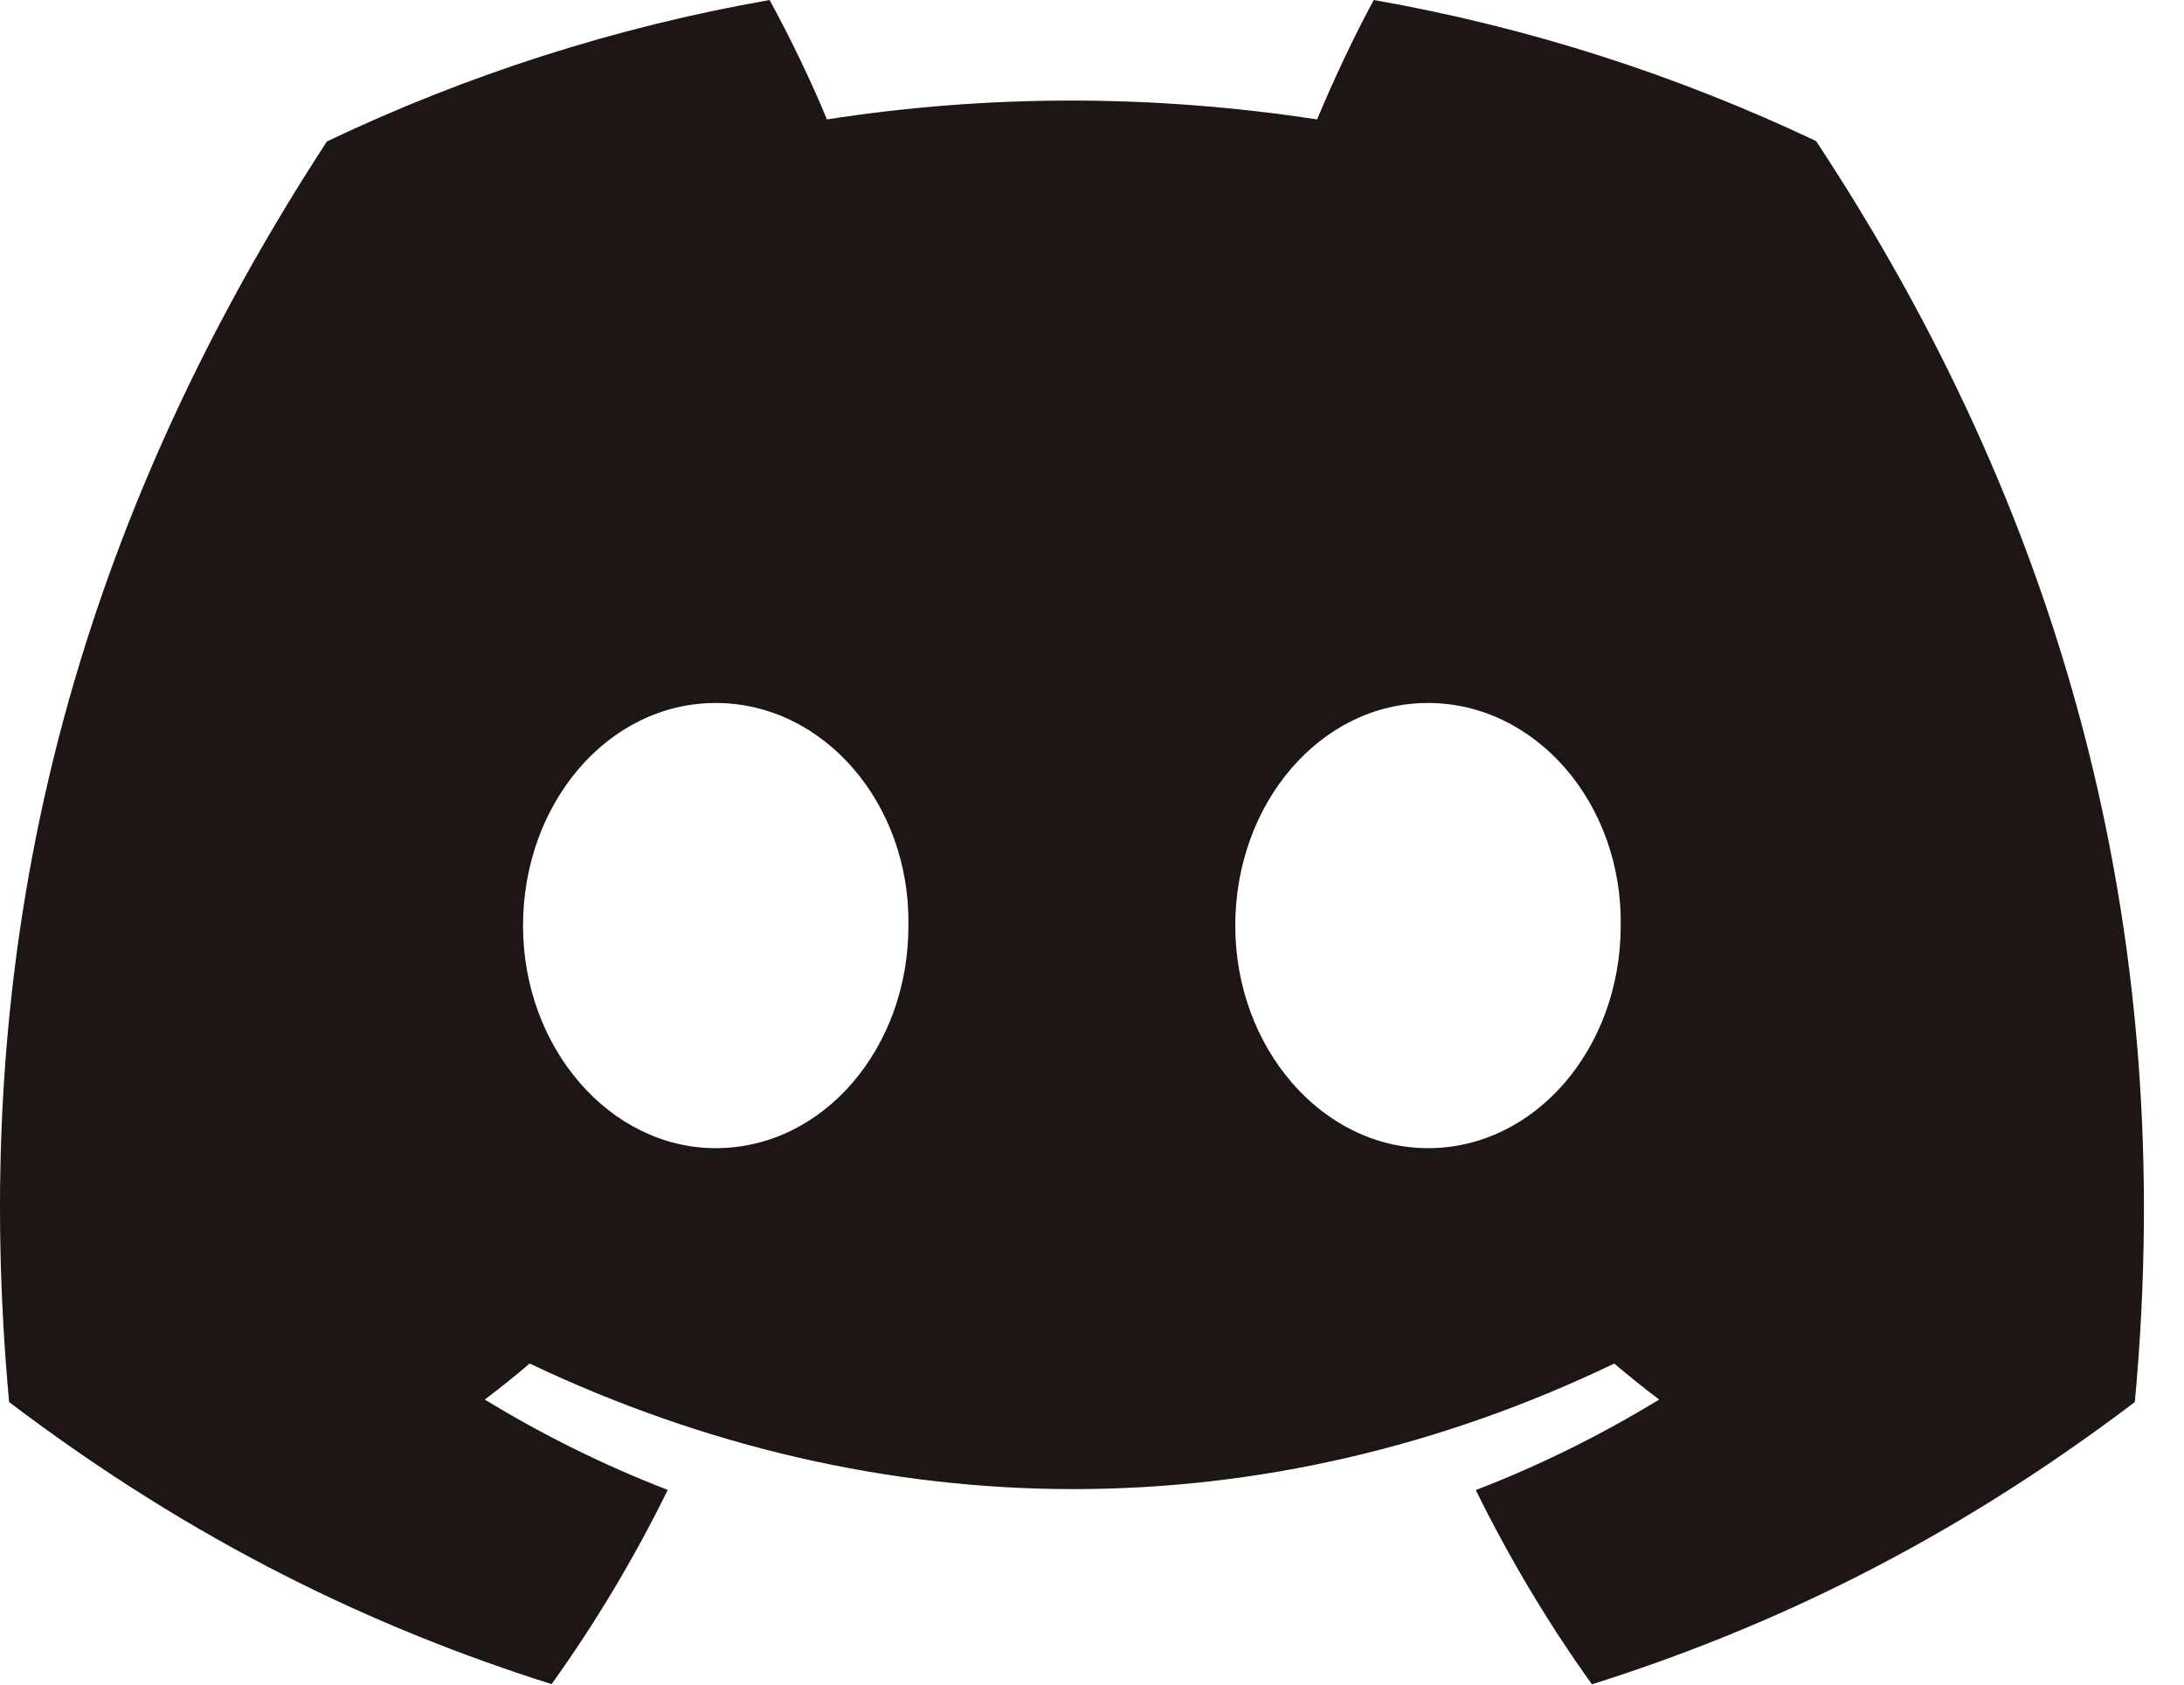<svg width="35" height="27" viewBox="0 0 35 27" fill="none" xmlns="http://www.w3.org/2000/svg">
<path d="M29.104 2.261C26.88 1.206 24.502 0.437 22.016 0C21.71 0.56 21.355 1.315 21.108 1.914C18.465 1.511 15.847 1.511 13.252 1.914C13.007 1.315 12.642 0.561 12.333 0C9.845 0.437 7.464 1.207 5.239 2.267C0.754 9.147 -0.462 15.856 0.146 22.471C3.121 24.727 6.004 26.096 8.84 26.992C9.54 26.014 10.164 24.974 10.701 23.879C9.677 23.484 8.696 22.997 7.769 22.431C8.014 22.246 8.255 22.053 8.488 21.854C14.141 24.537 20.284 24.537 25.869 21.854C26.104 22.053 26.344 22.246 26.589 22.431C25.659 22.999 24.675 23.487 23.651 23.882C24.189 24.974 24.81 26.017 25.512 26.995C28.349 26.098 31.236 24.728 34.212 22.471C34.925 14.803 32.993 8.155 29.104 2.261ZM11.47 18.402C9.774 18.402 8.382 16.794 8.382 14.836C8.382 12.877 9.744 11.267 11.47 11.267C13.196 11.267 14.589 12.874 14.558 14.836C14.561 16.794 13.196 18.402 11.47 18.402ZM22.884 18.402C21.188 18.402 19.796 16.794 19.796 14.836C19.796 12.877 21.159 11.267 22.884 11.267C24.61 11.267 26.003 12.874 25.973 14.836C25.973 16.794 24.61 18.402 22.884 18.402Z" fill="#1E1515"/>
</svg>
